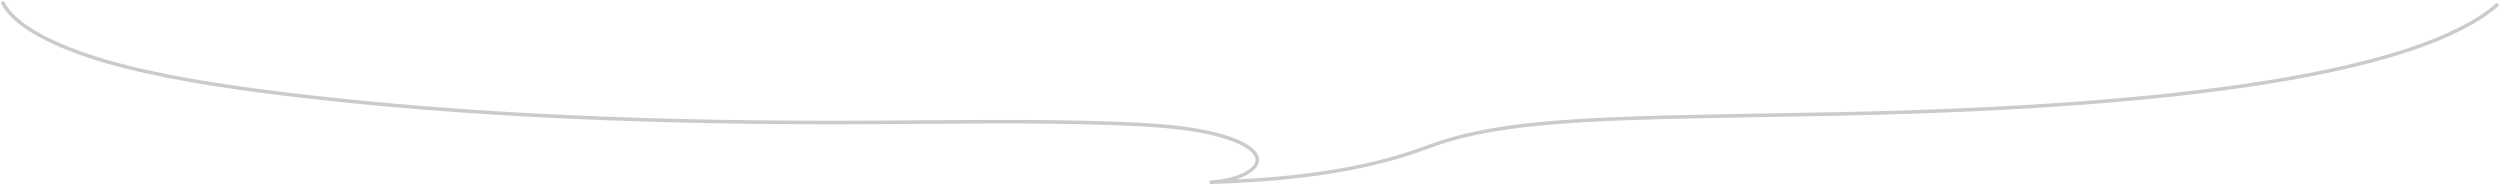 <svg xmlns="http://www.w3.org/2000/svg" xmlns:xlink="http://www.w3.org/1999/xlink" width="793.831" height="58.795" viewBox="0 0 793.831 58.795">
  <defs>
    <clipPath id="clip-path">
      <rect id="長方形_76" data-name="長方形 76" width="793.831" height="58.795" fill="none" stroke="#cbcbcb" stroke-width="1"/>
    </clipPath>
  </defs>
  <g id="img_hukidashi" transform="translate(0 0)">
    <g id="グループ_59" data-name="グループ 59" transform="translate(0 0)" clip-path="url(#clip-path)">
      <path id="パス_175" data-name="パス 175" d="M.562.562C4.307,7.994,17.3,14.507,33.539,19.19s35.6,7.71,55.214,10.127c59.548,7.331,123.1,9.456,185.935,9.184,26.545-.113,53.174-.646,79.585.335,9.574.355,19.311.935,27.779,2.607s15.549,4.616,16.692,8.1-5.105,7.333-14.588,7.934c24.424-.718,48.538-3.5,68.662-11.127,25.926-9.828,61.928-9.181,130.626-10.556C692.465,33.615,767.589,22.692,792.517,1.216" transform="translate(0.376 0.376)" fill="none" stroke="#cbcbcb" stroke-linecap="round" stroke-linejoin="round" stroke-width="1.124"/>
    </g>
  </g>
</svg>
